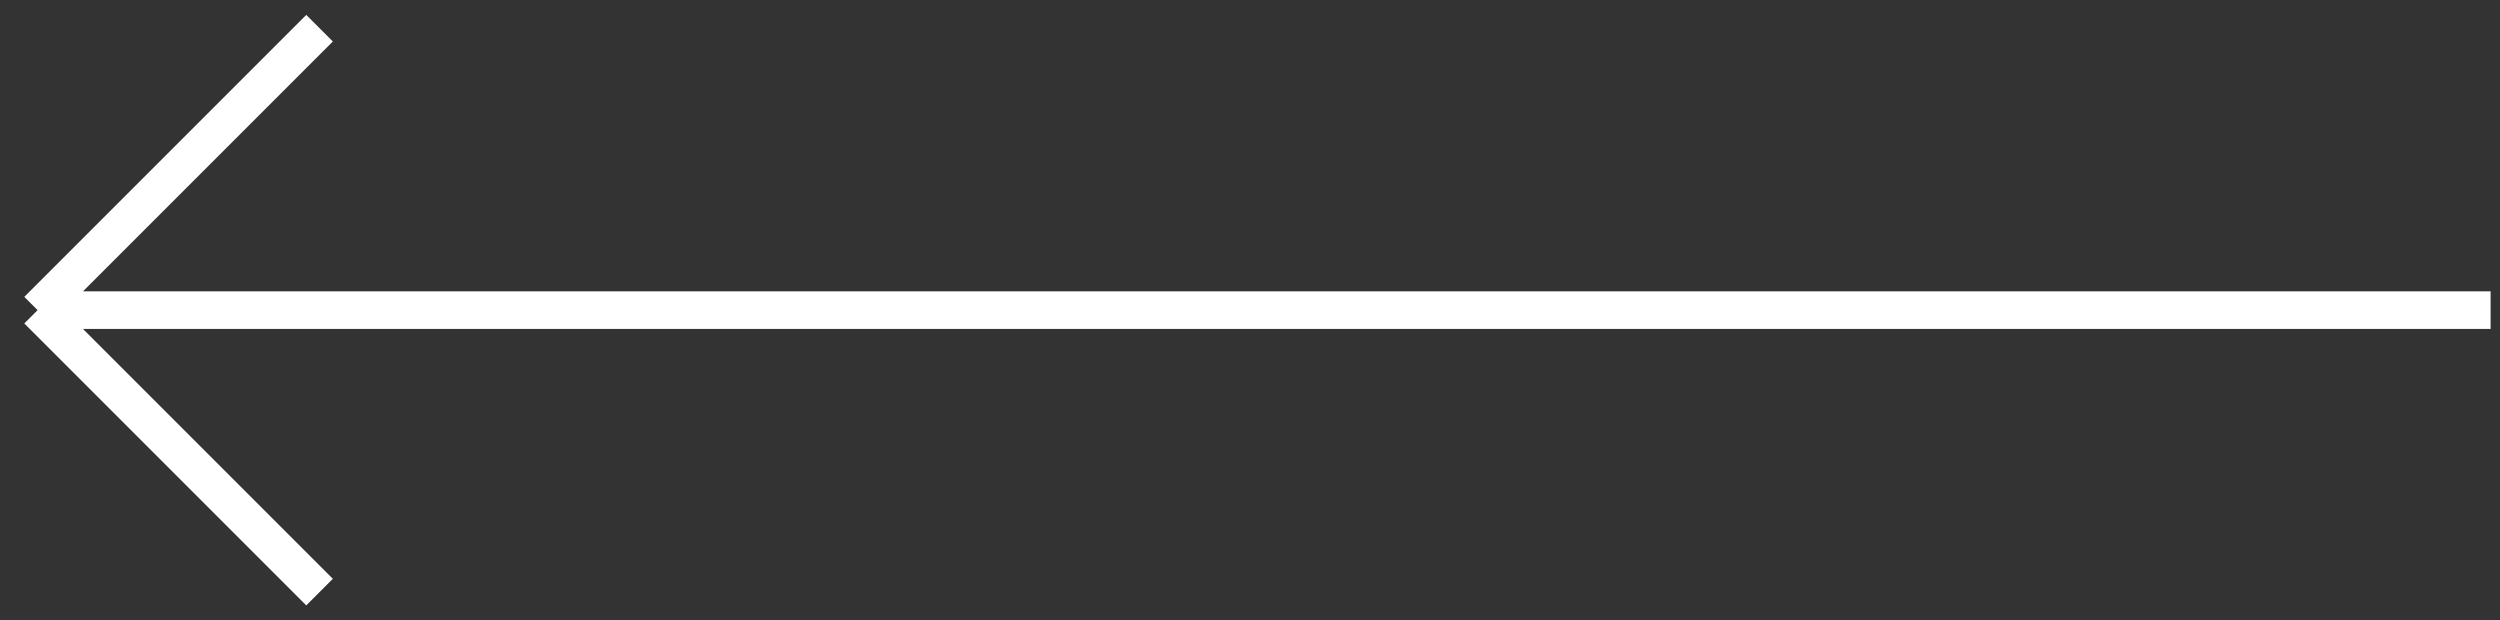 <?xml version="1.0" encoding="UTF-8"?> <svg xmlns="http://www.w3.org/2000/svg" width="133" height="33" viewBox="0 0 133 33" fill="none"><rect x="0" y="0" width="133" height="33" fill="#333333" stroke="none"/> <path d="M132.5 16.5H2M2 16.5L17 1.5M2 16.5L17 31.5" stroke="white" stroke-width="2"></path> </svg> 